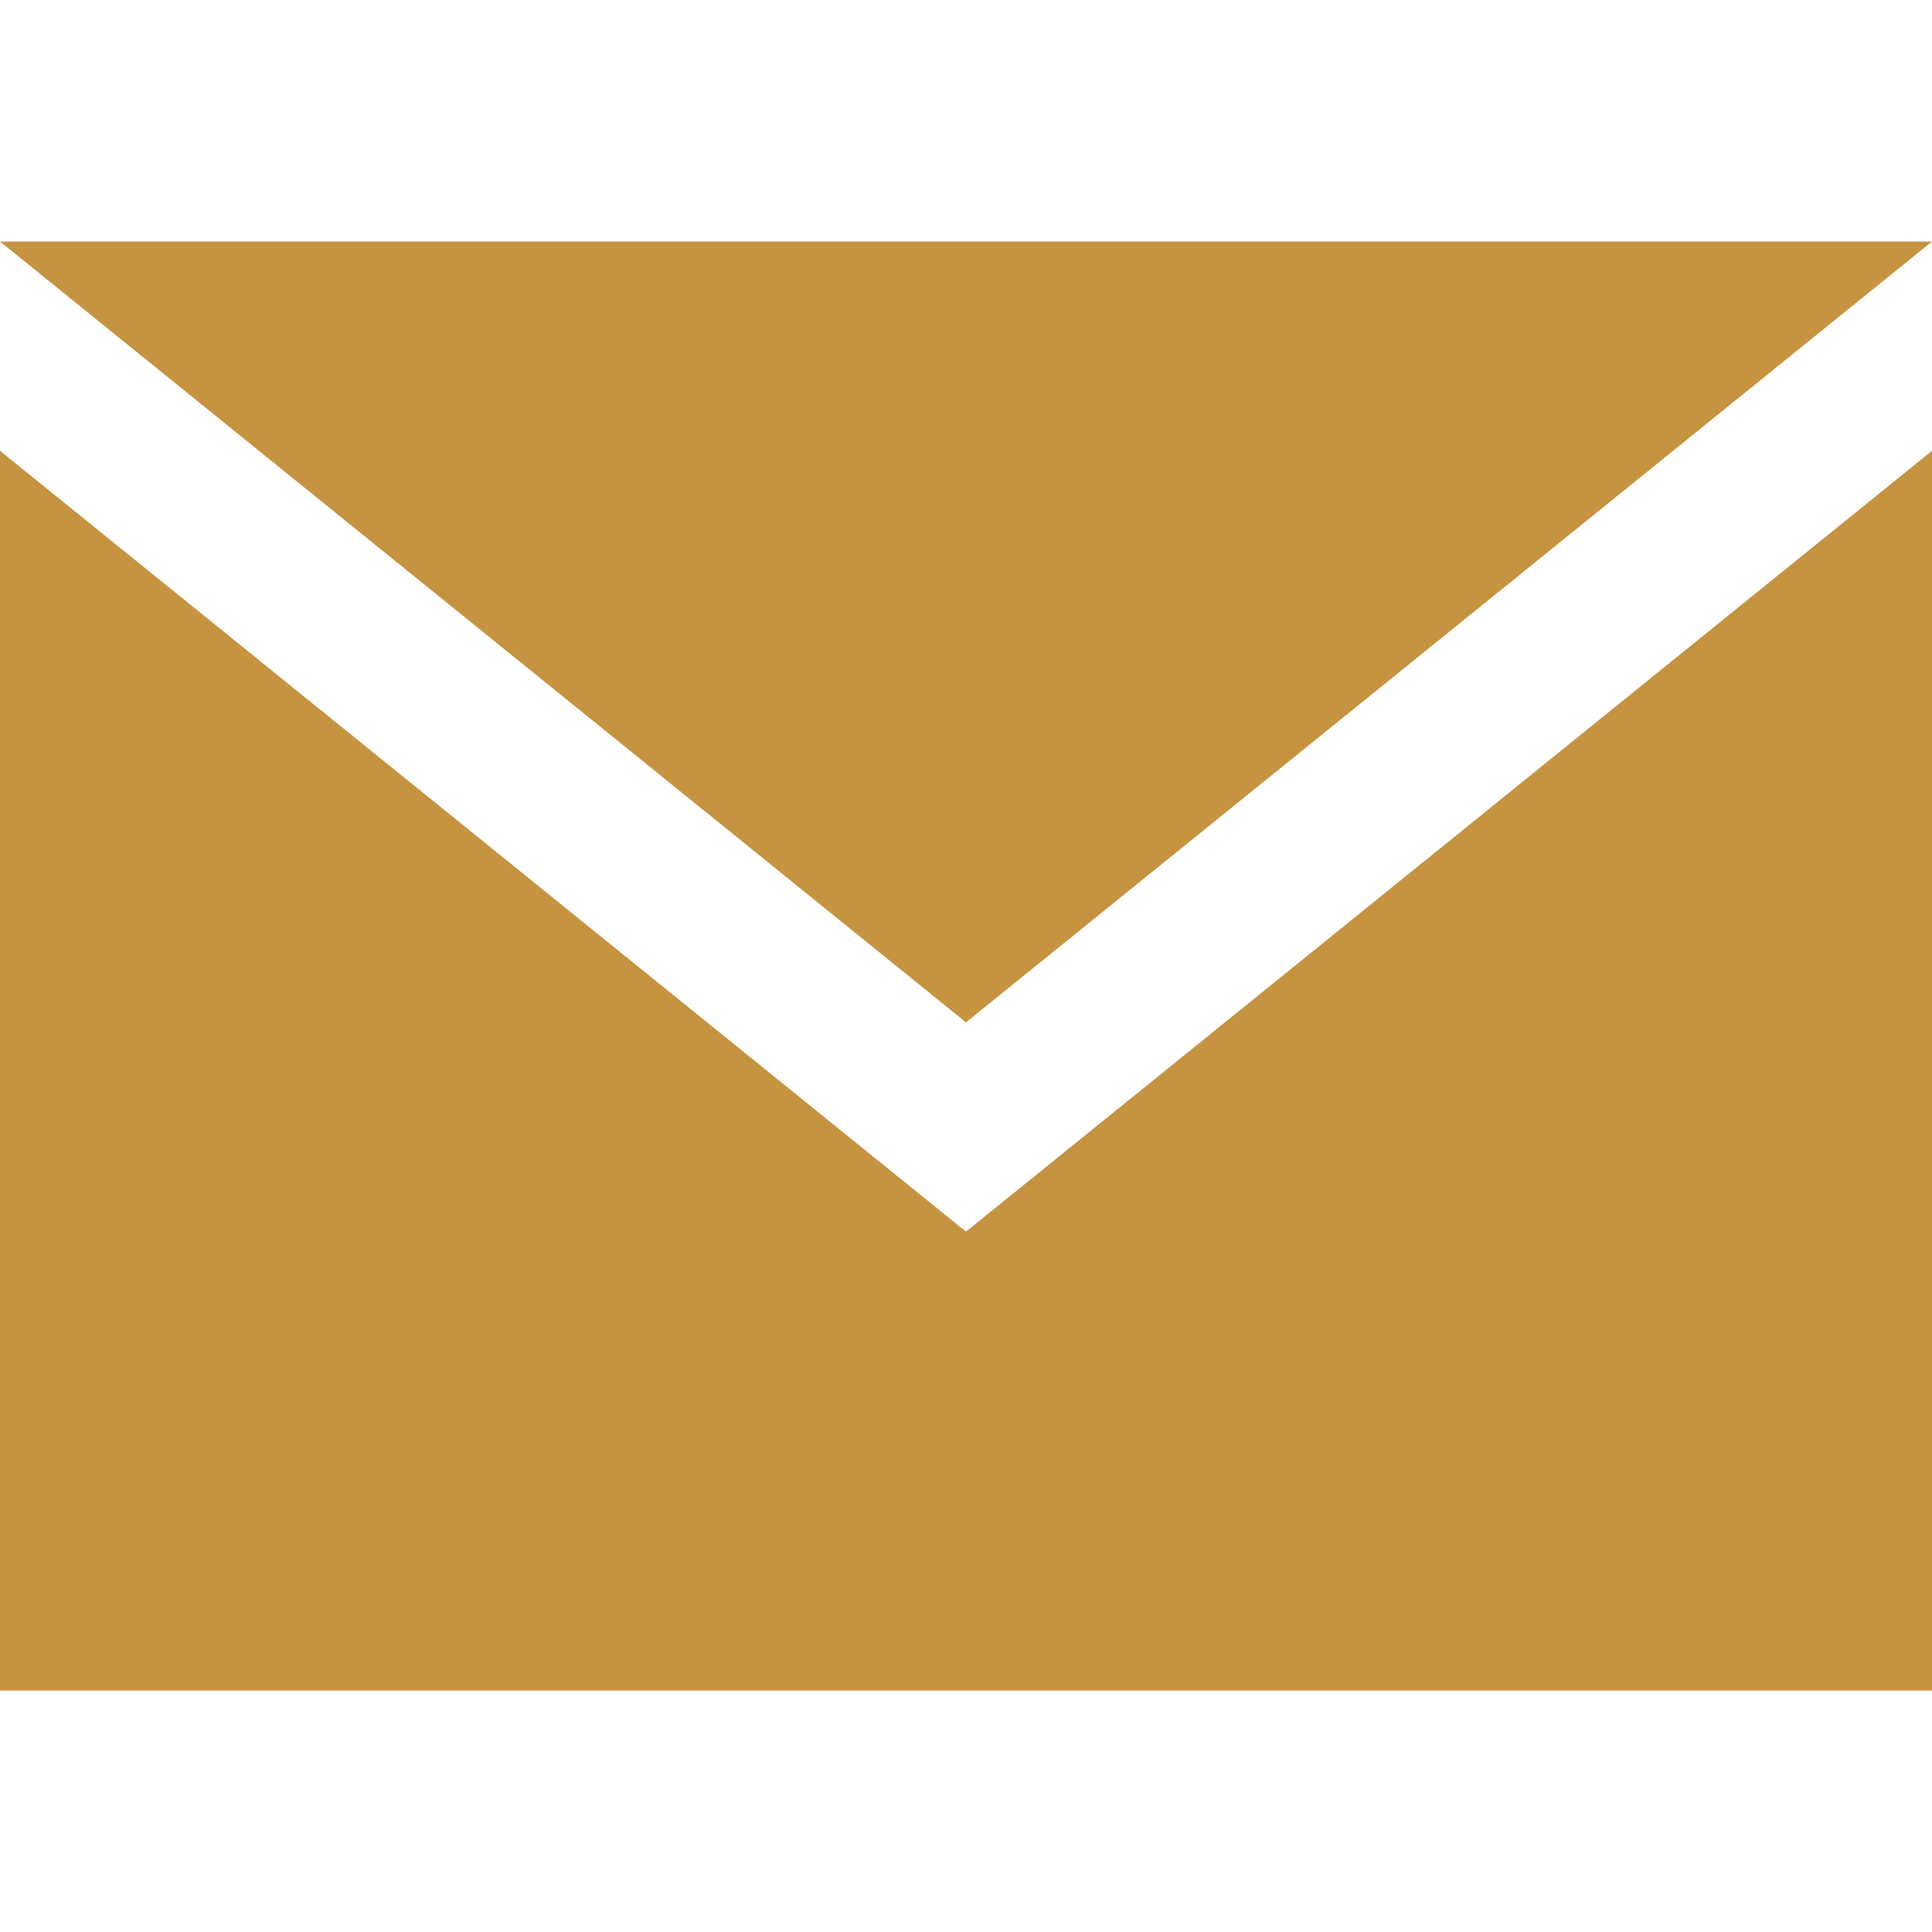 <?xml version="1.0" encoding="utf-8"?>
<!-- Generator: Adobe Illustrator 19.0.0, SVG Export Plug-In . SVG Version: 6.00 Build 0)  -->
<svg version="1.1" id="Warstwa_1" xmlns="http://www.w3.org/2000/svg" xmlns:xlink="http://www.w3.org/1999/xlink" x="0px" y="0px"
	 viewBox="-285 408.9 24 24" style="enable-background:new -285 408.9 24 24;" xml:space="preserve">
<style type="text/css">
	.st0{fill:#C69340;}
</style>
<path class="st0" d="M-273,421.6l-12-9.7h24C-261,411.9-273,421.6-273,421.6z M-273,424.2l-12-9.7v15.4h24v-15.4L-273,424.2z"/>
</svg>
